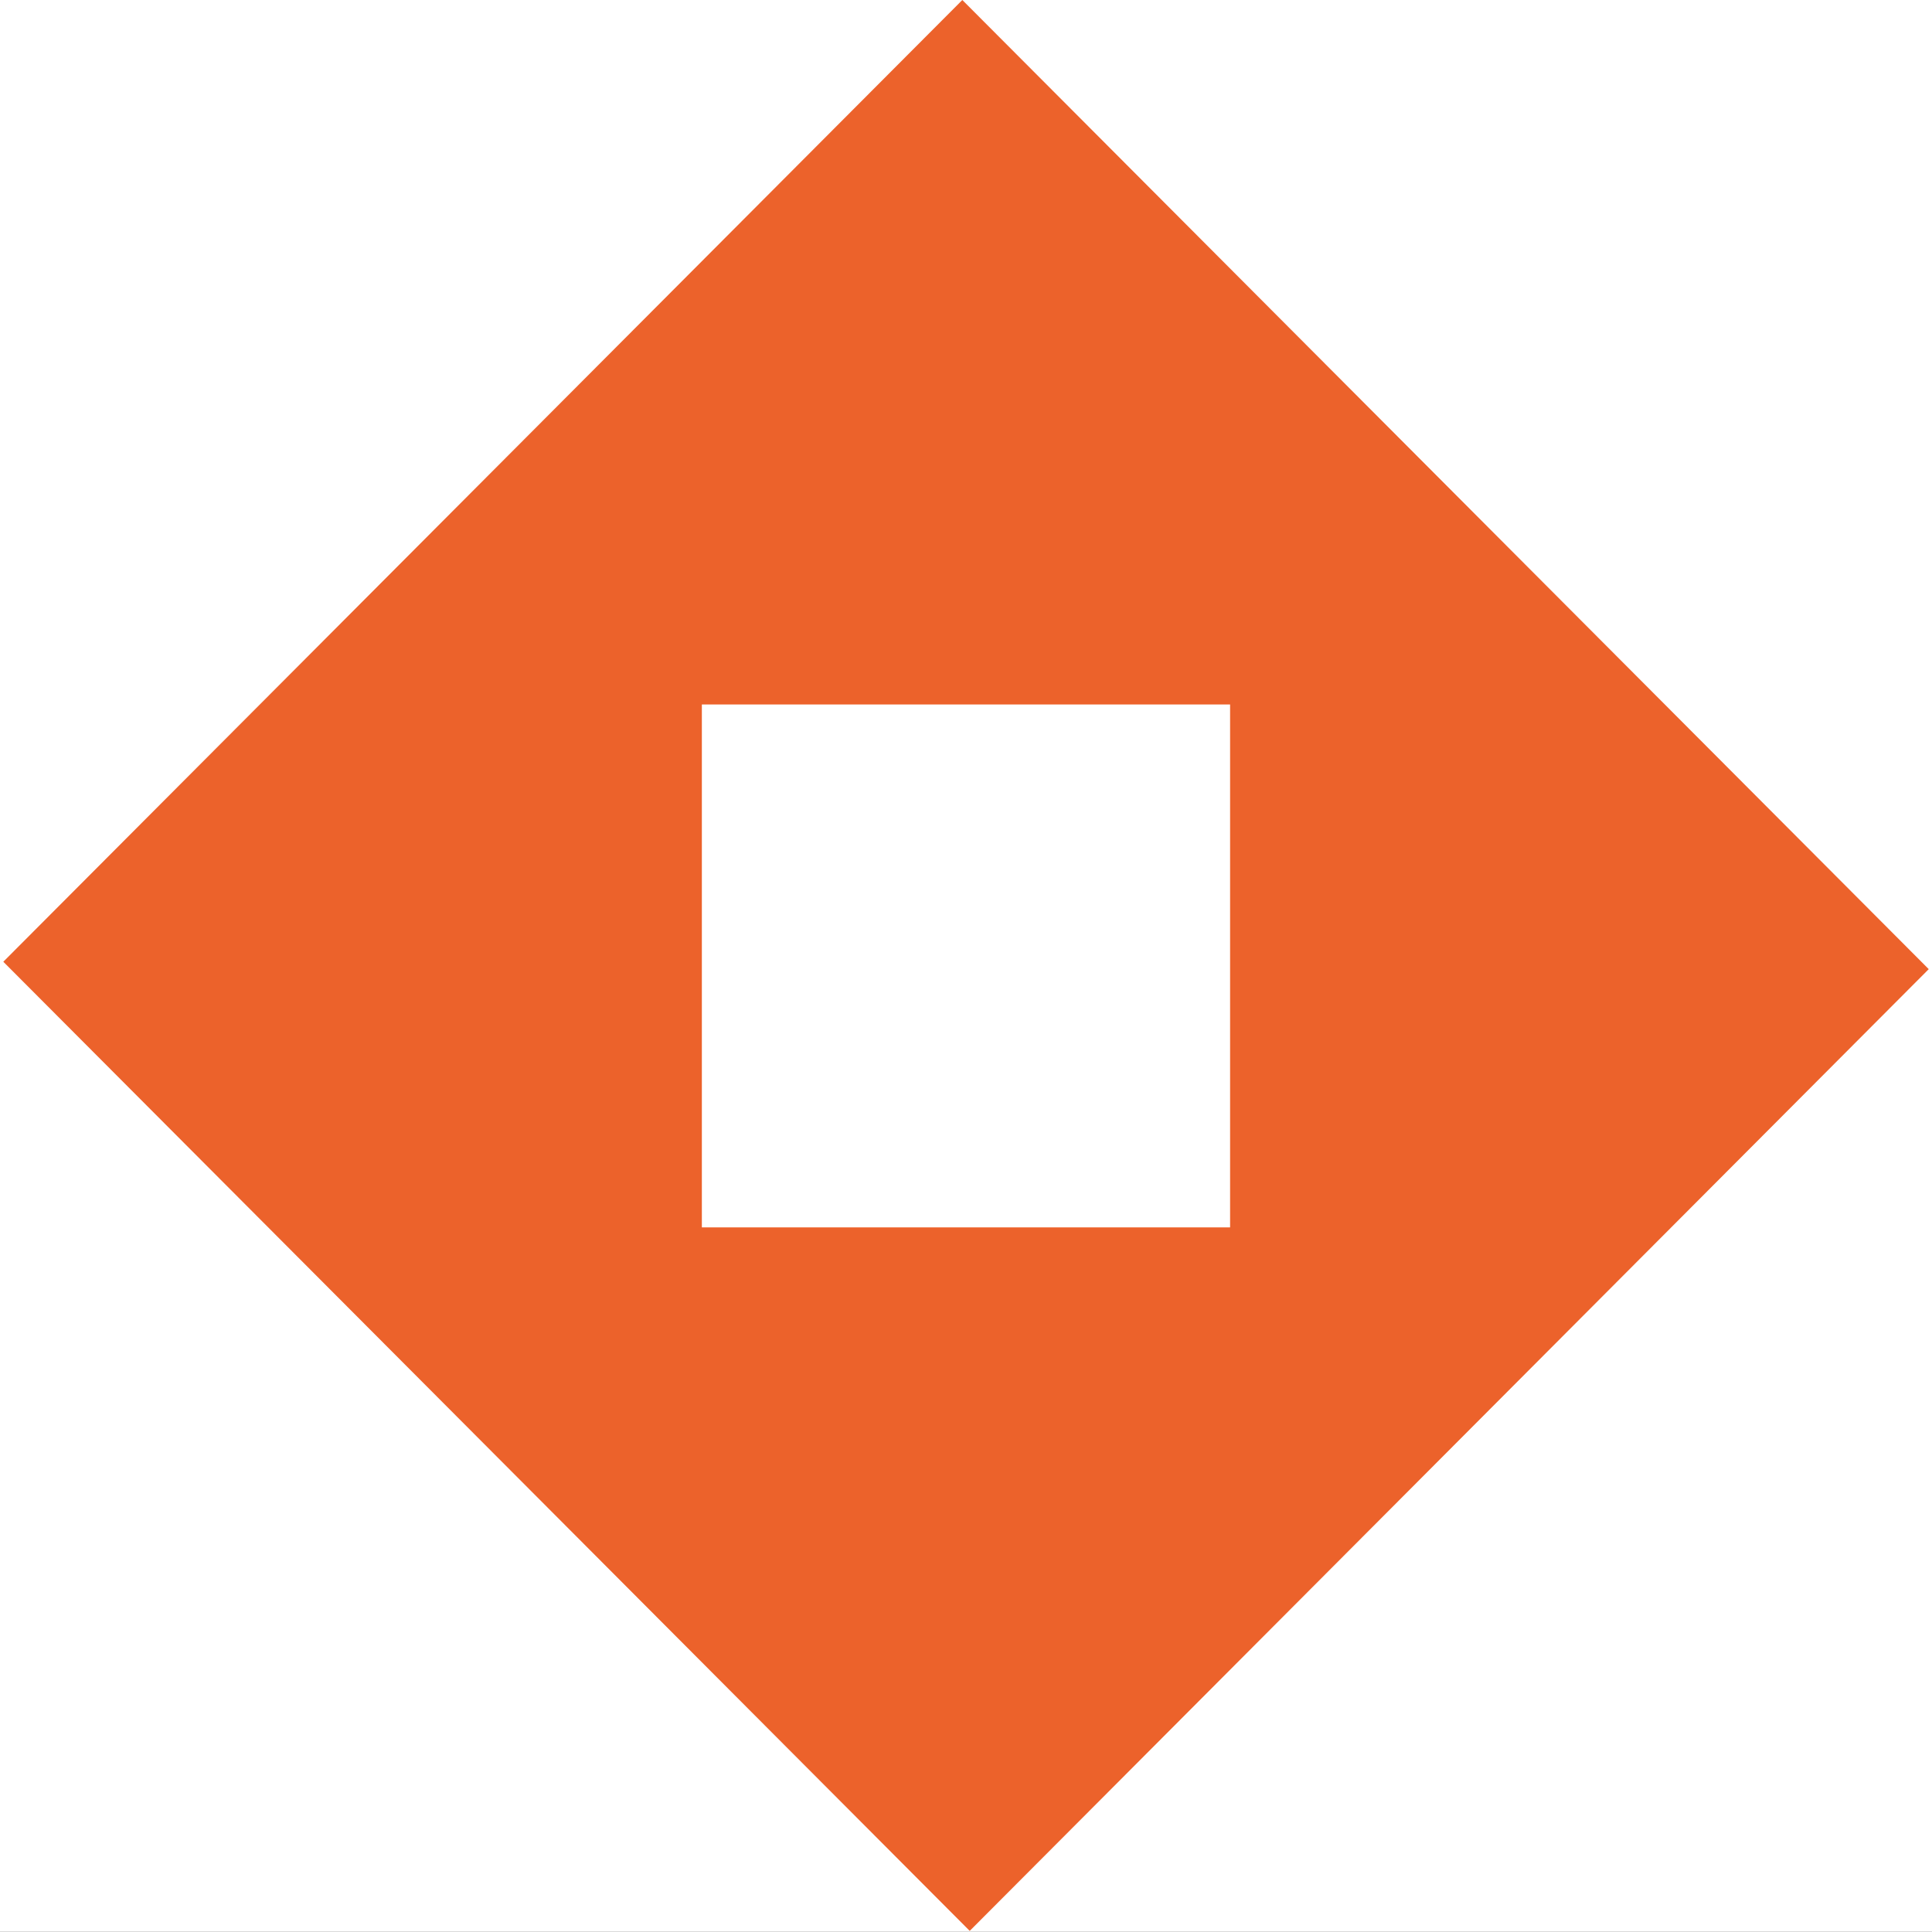 <svg width="107" height="107" viewBox="0 0 107 107" fill="none" xmlns="http://www.w3.org/2000/svg">
<rect x="0" y="0" width="107" height="107" fill="#333333" stroke="none"/>
<rect width="107" height="106.992" fill="white"/>
<rect width="75.811" height="75.232" transform="matrix(0.706 0.708 -0.706 0.708 53.297 0)" fill="#EC622B"/>
<rect x="38.871" y="39.016" width="29.255" height="28.96" fill="white"/>
</svg>
